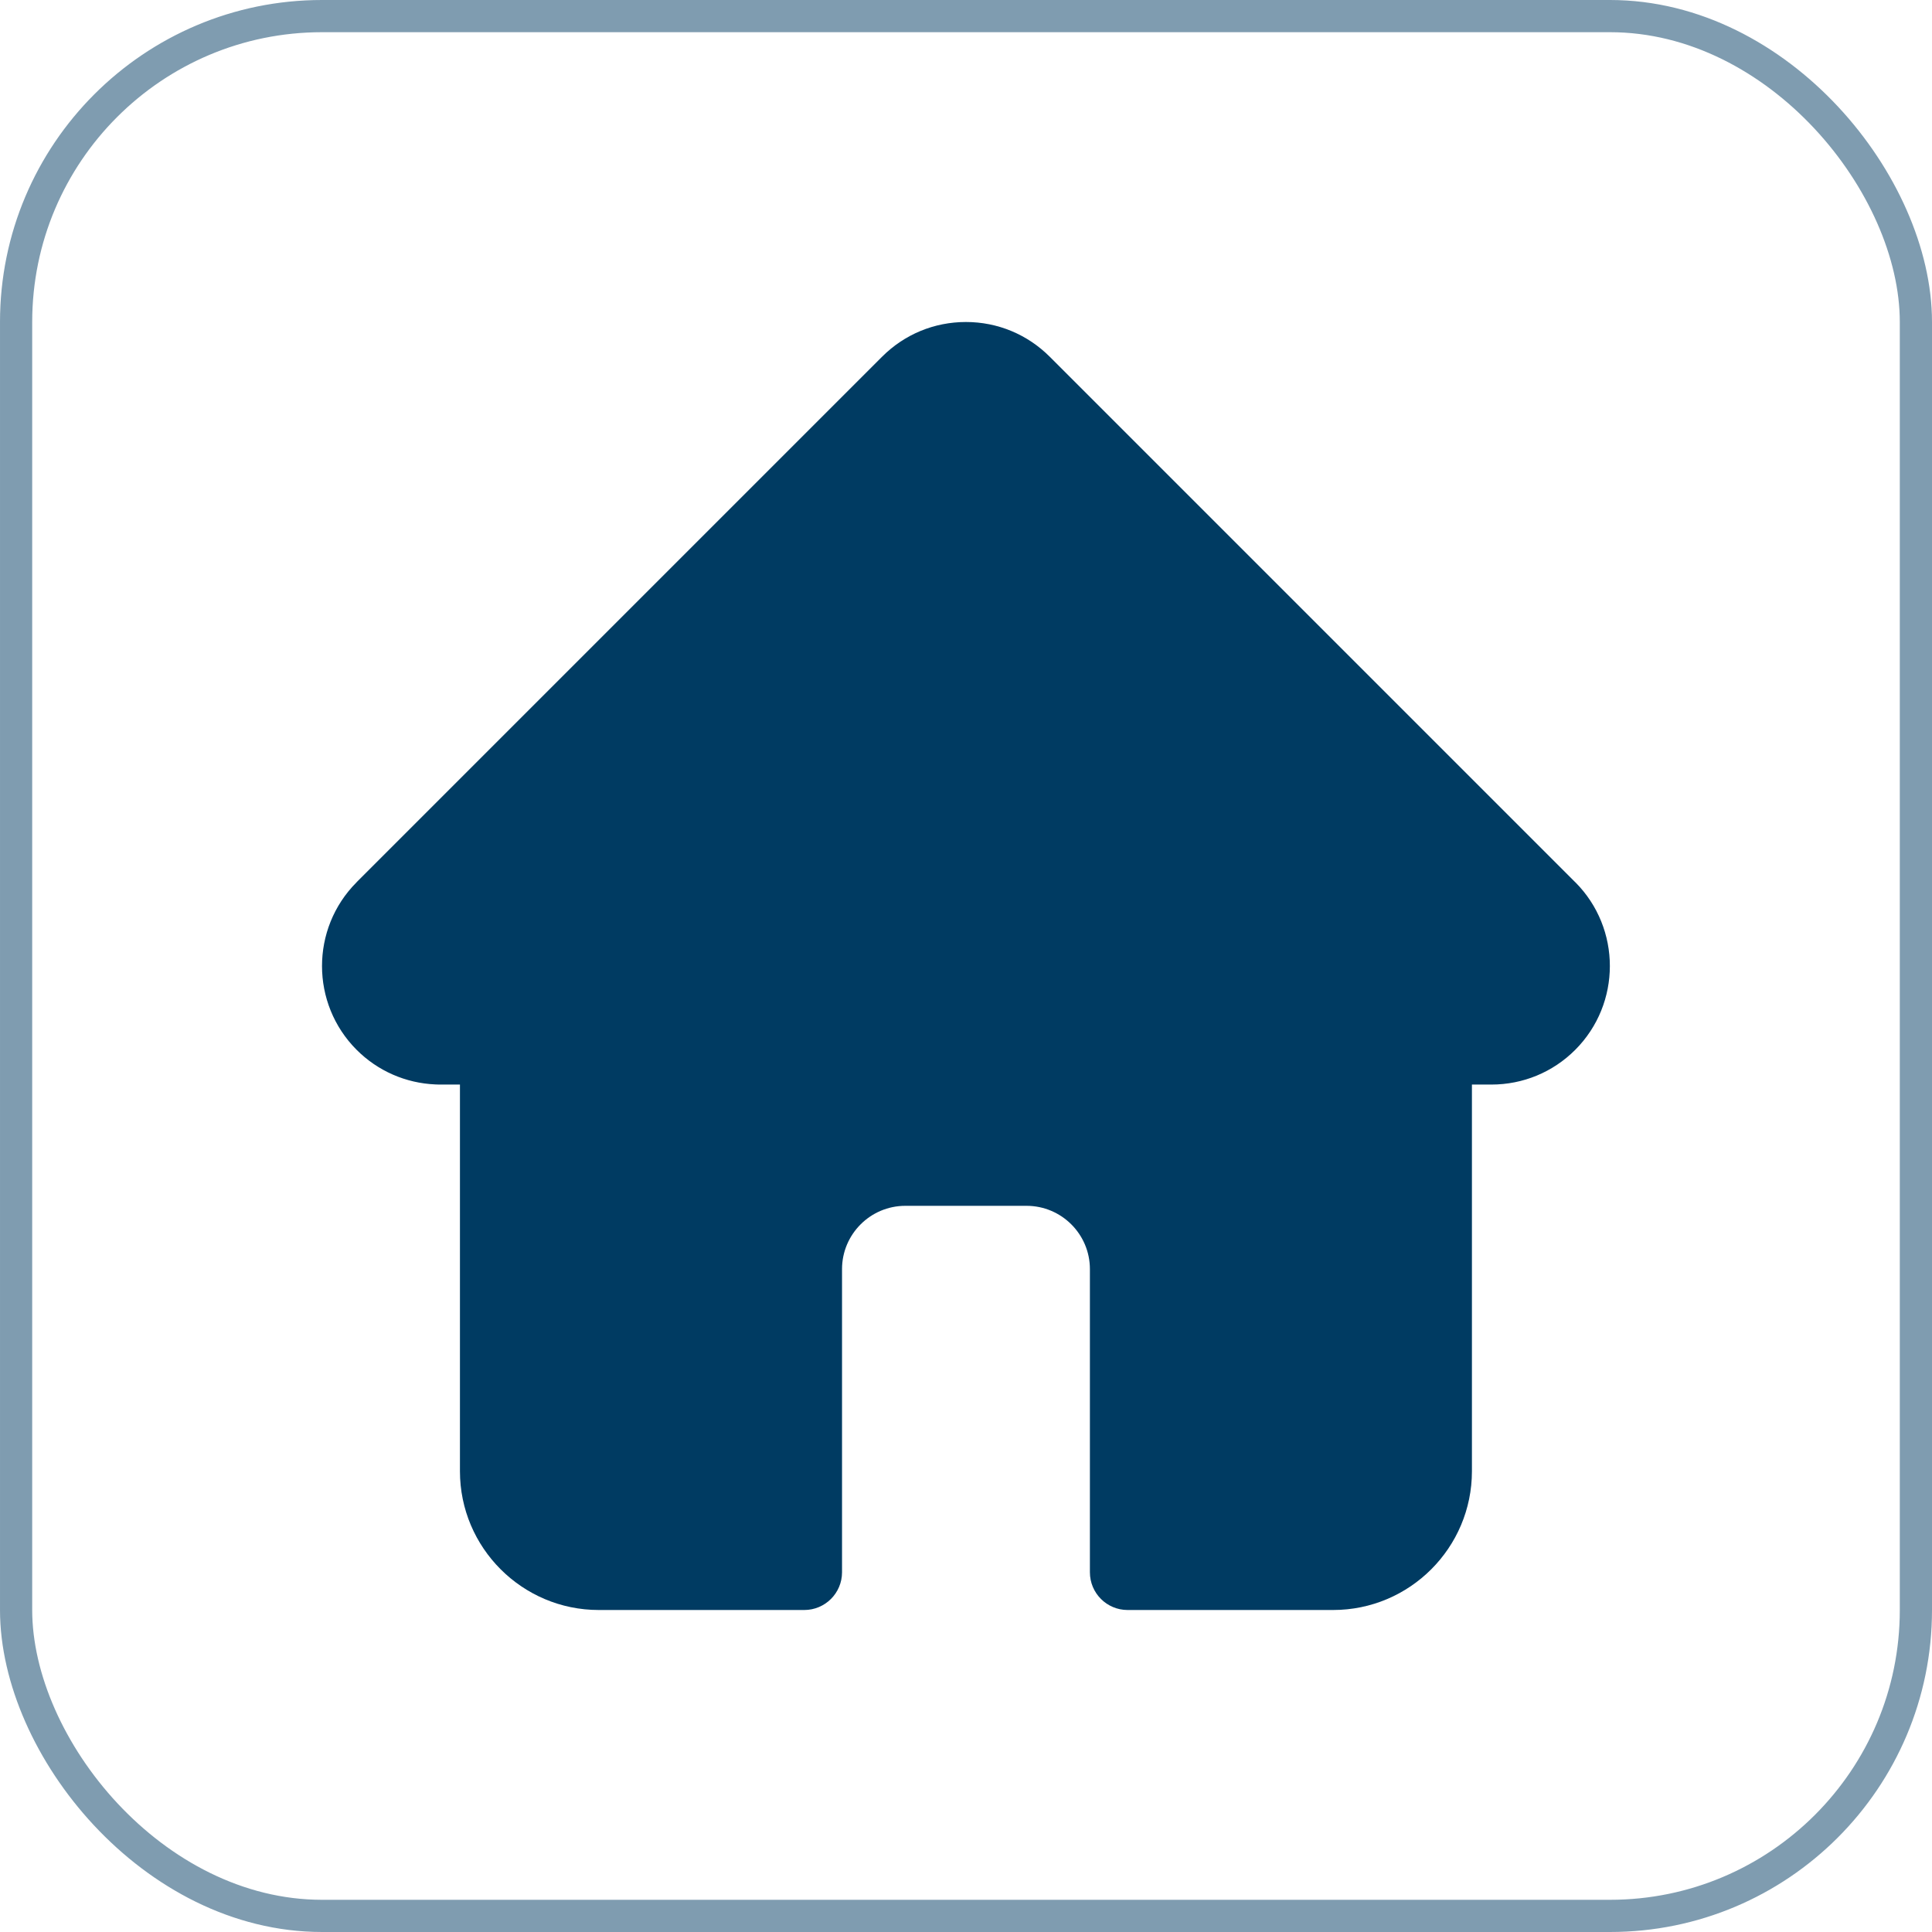 <?xml version="1.0" encoding="UTF-8"?> <svg xmlns="http://www.w3.org/2000/svg" width="30" height="30" viewBox="0 0 30 30" fill="none"><rect x="0.25" y="0.25" width="29.5" height="29.5" rx="4.75" stroke="#003B62" stroke-opacity="0.5" stroke-width="0.5"></rect><g clip-path="url(#clip0_291_93)"><path d="M24.461 13.699C24.46 13.699 24.46 13.698 24.459 13.698L16.301 5.54C15.953 5.192 15.491 5 14.999 5C14.507 5 14.045 5.191 13.697 5.539L5.543 13.693C5.54 13.696 5.537 13.699 5.535 13.702C4.821 14.42 4.822 15.585 5.538 16.302C5.865 16.629 6.298 16.819 6.76 16.839C6.779 16.84 6.798 16.841 6.817 16.841H7.142V22.845C7.142 24.033 8.109 25 9.297 25H12.489C12.812 25 13.075 24.738 13.075 24.414V19.707C13.075 19.165 13.516 18.724 14.058 18.724H15.94C16.483 18.724 16.924 19.165 16.924 19.707V24.414C16.924 24.738 17.186 25 17.509 25H20.701C21.89 25 22.856 24.033 22.856 22.845V16.841H23.158C23.649 16.841 24.112 16.65 24.46 16.302C25.177 15.584 25.177 14.417 24.461 13.699Z" fill="#003B62"></path></g><defs><clipPath id="clip0_291_93"><rect width="20" height="20" fill="white" transform="translate(5 5)"></rect></clipPath></defs></svg> 